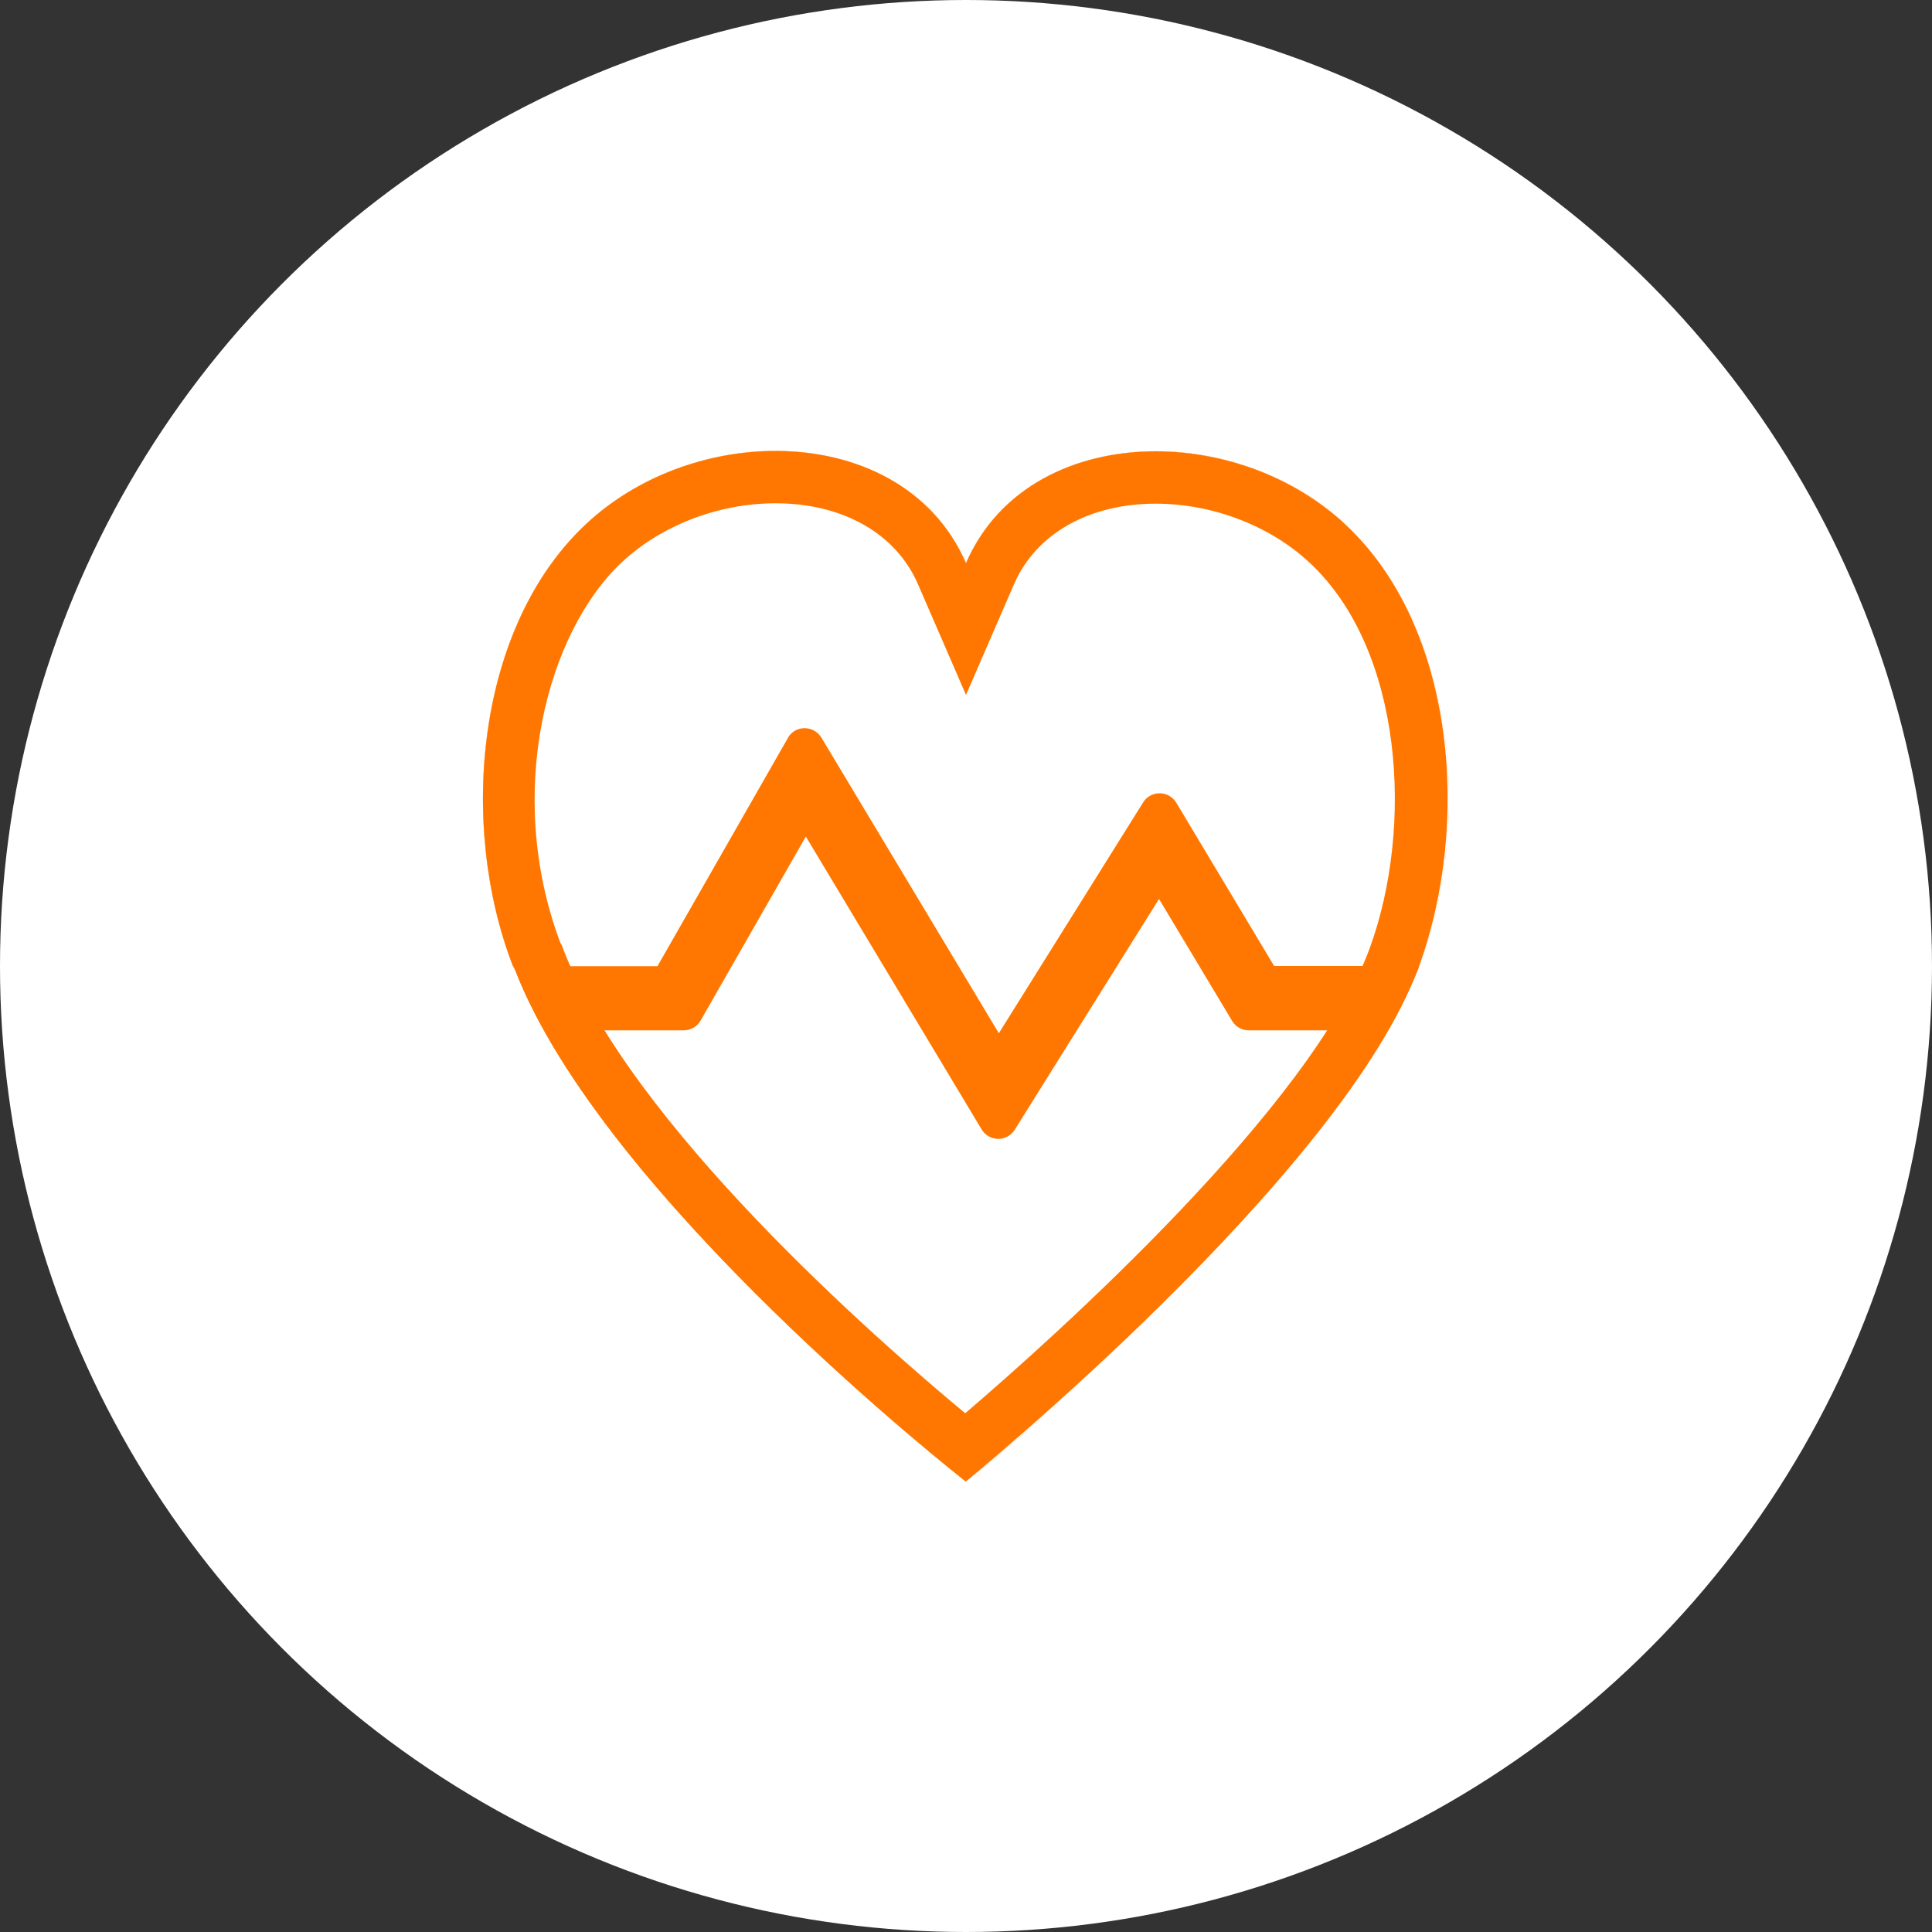 <?xml version="1.0" encoding="UTF-8"?>
<svg xmlns="http://www.w3.org/2000/svg" id="Ebene_2" viewBox="0 0 100 100">
  <rect x="0" y="0" width="100" height="100" fill="#333333" stroke="none"/>
  <defs>
    <style>.cls-1{fill:#f70;}.cls-1,.cls-2{stroke-width:0px;}.cls-2{fill:#fff;}</style>
  </defs>
  <g id="Ebene_1-2">
    <g id="krankenversicherung">
      <circle class="cls-2" cx="50" cy="50" r="50"></circle>
      <path class="cls-1" d="m69.65,27.14c-5.86-5.46-16.52-5.2-19.65,2.01-3.13-7.21-13.79-7.5-19.65-2.04-5.71,5.32-6.63,15.56-3.81,22.87,0,0,.01.02.02.03l.08.14c4.57,11.87,23.35,26.53,23.35,26.53,0,0,18.44-14.52,23.45-26.6l-.06-.07h.07c2.82-7.3,1.9-17.54-3.81-22.86Z"></path>
      <path class="cls-2" d="m64.62,53.33h7.21c-6.32,11.23-21.83,23.33-21.83,23.33,0,0-15.48-12.11-21.81-23.33h7.2c.36,0,.69-.19.87-.5l5.45-9.53,9.1,15.16c.18.3.5.48.85.49.35,0,.67-.18.86-.47l7.47-11.95,3.79,6.32c.18.3.5.48.86.48Z"></path>
      <path class="cls-2" d="m40.78,38.19c.18-.31.5-.5.86-.5.36,0,.68.18.87.48l9.19,15.31,7.47-11.95c.18-.3.51-.47.86-.47.35,0,.67.19.85.48l5.07,8.46h7.51c2.82-7.3,1.9-17.54-3.81-22.86-5.86-5.46-16.52-5.2-19.65,2.01-3.13-7.21-13.79-7.5-19.65-2.04-5.71,5.32-6.63,15.56-3.81,22.87,0,0,.01.02.02.03h7.47l6.75-11.81Z"></path>
      <path class="cls-1" d="m40.14,26.05c3.48,0,6.23,1.56,7.37,4.18l2.49,5.74,2.49-5.74c1.13-2.6,3.87-4.16,7.33-4.16,2.94,0,5.92,1.14,7.97,3.06,4.85,4.52,5.39,13.69,3.11,19.94-2.98,8.18-16.21,20.03-20.94,24.08-4.63-3.84-17.32-14.96-20.79-23.98l-.08-.22-.09-.16c-2.91-7.76-.68-16.09,3.2-19.7,2.05-1.91,5.01-3.04,7.94-3.04h0m0-2.71c-3.48,0-7.13,1.29-9.79,3.77-5.71,5.32-6.63,15.56-3.81,22.87,0,0,.01.02.02.03l.08.14c4.57,11.87,23.35,26.53,23.35,26.53,0,0,19.53-15.88,23.46-26.67,2.68-7.36,1.9-17.54-3.81-22.86-2.67-2.49-6.33-3.79-9.82-3.79-4.18,0-8.12,1.86-9.82,5.79-1.71-3.94-5.66-5.81-9.86-5.81h0Z"></path>
    </g>
  </g>
</svg>

